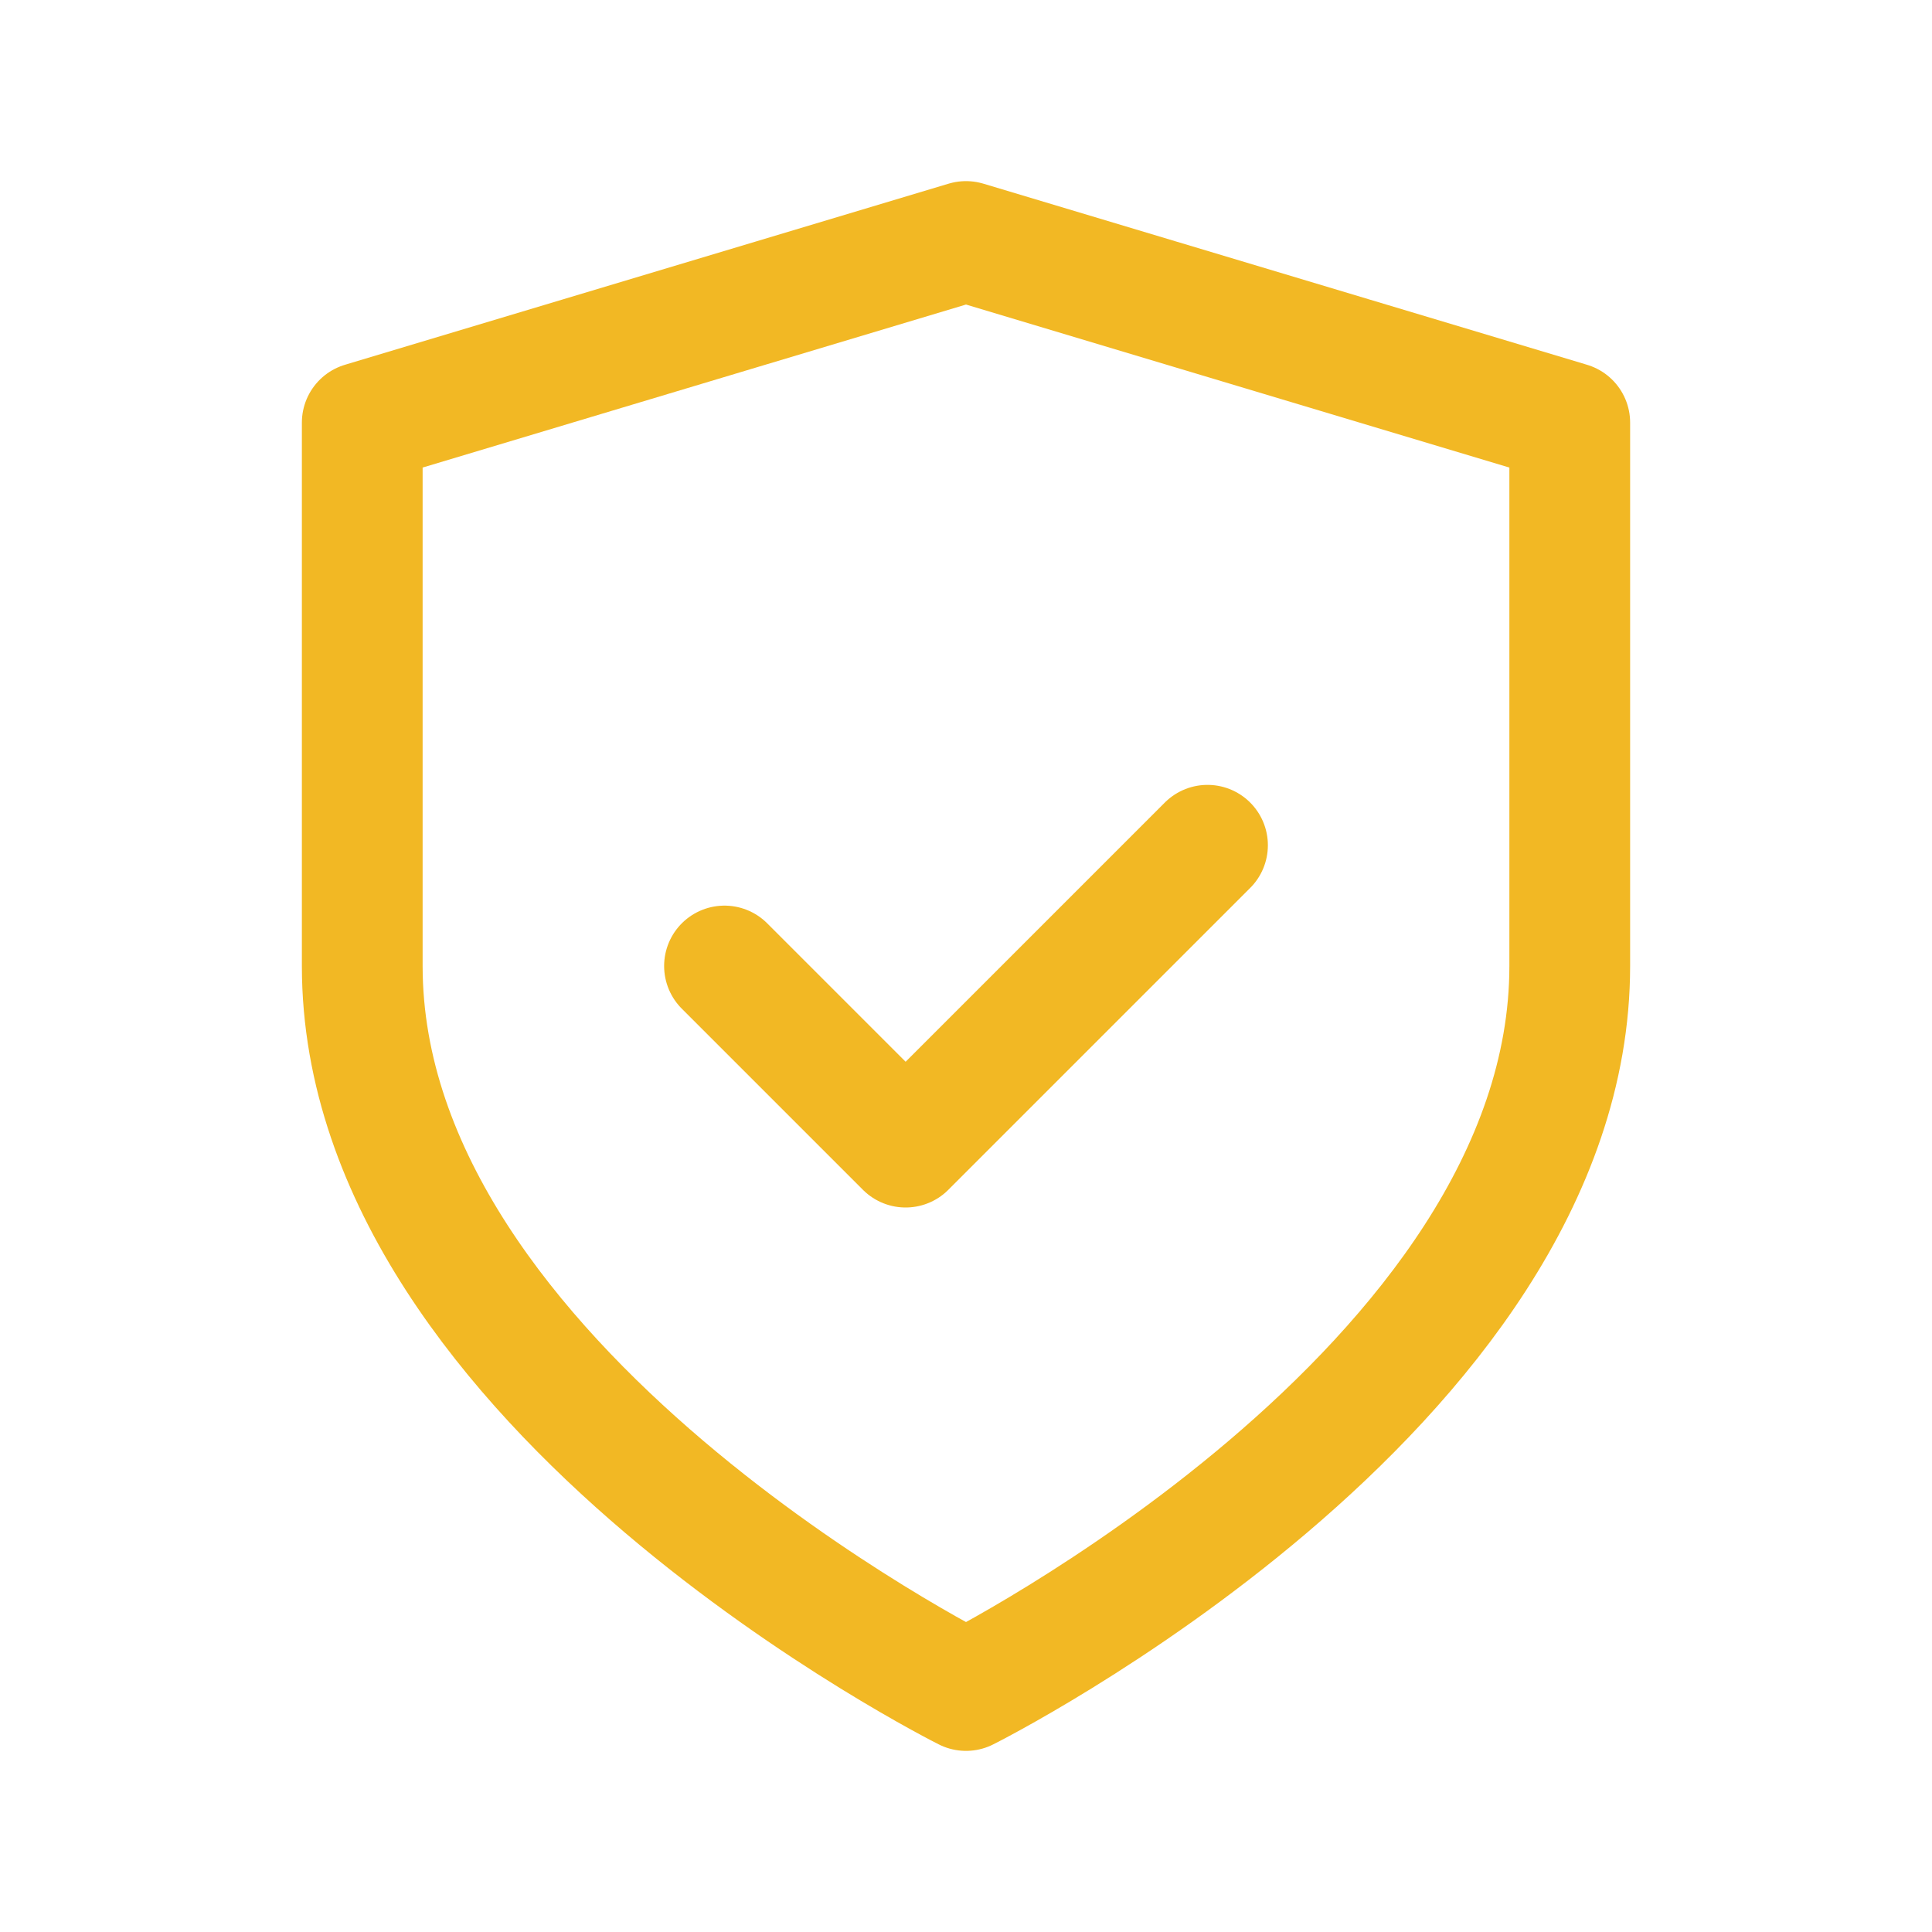 <svg width="32" height="32" viewBox="0 0 32 32" fill="none" xmlns="http://www.w3.org/2000/svg">
  <path d="M16 28C16 28 26 23 26 16V7L16 4L6 7V16C6 23 16 28 16 28Z" stroke="#F2B824" stroke-width="2" stroke-linecap="round" stroke-linejoin="round"/>
  <path d="M12 16L15 19L20 14" stroke="#F2B824" stroke-width="2" stroke-linecap="round" stroke-linejoin="round"/>
</svg> 